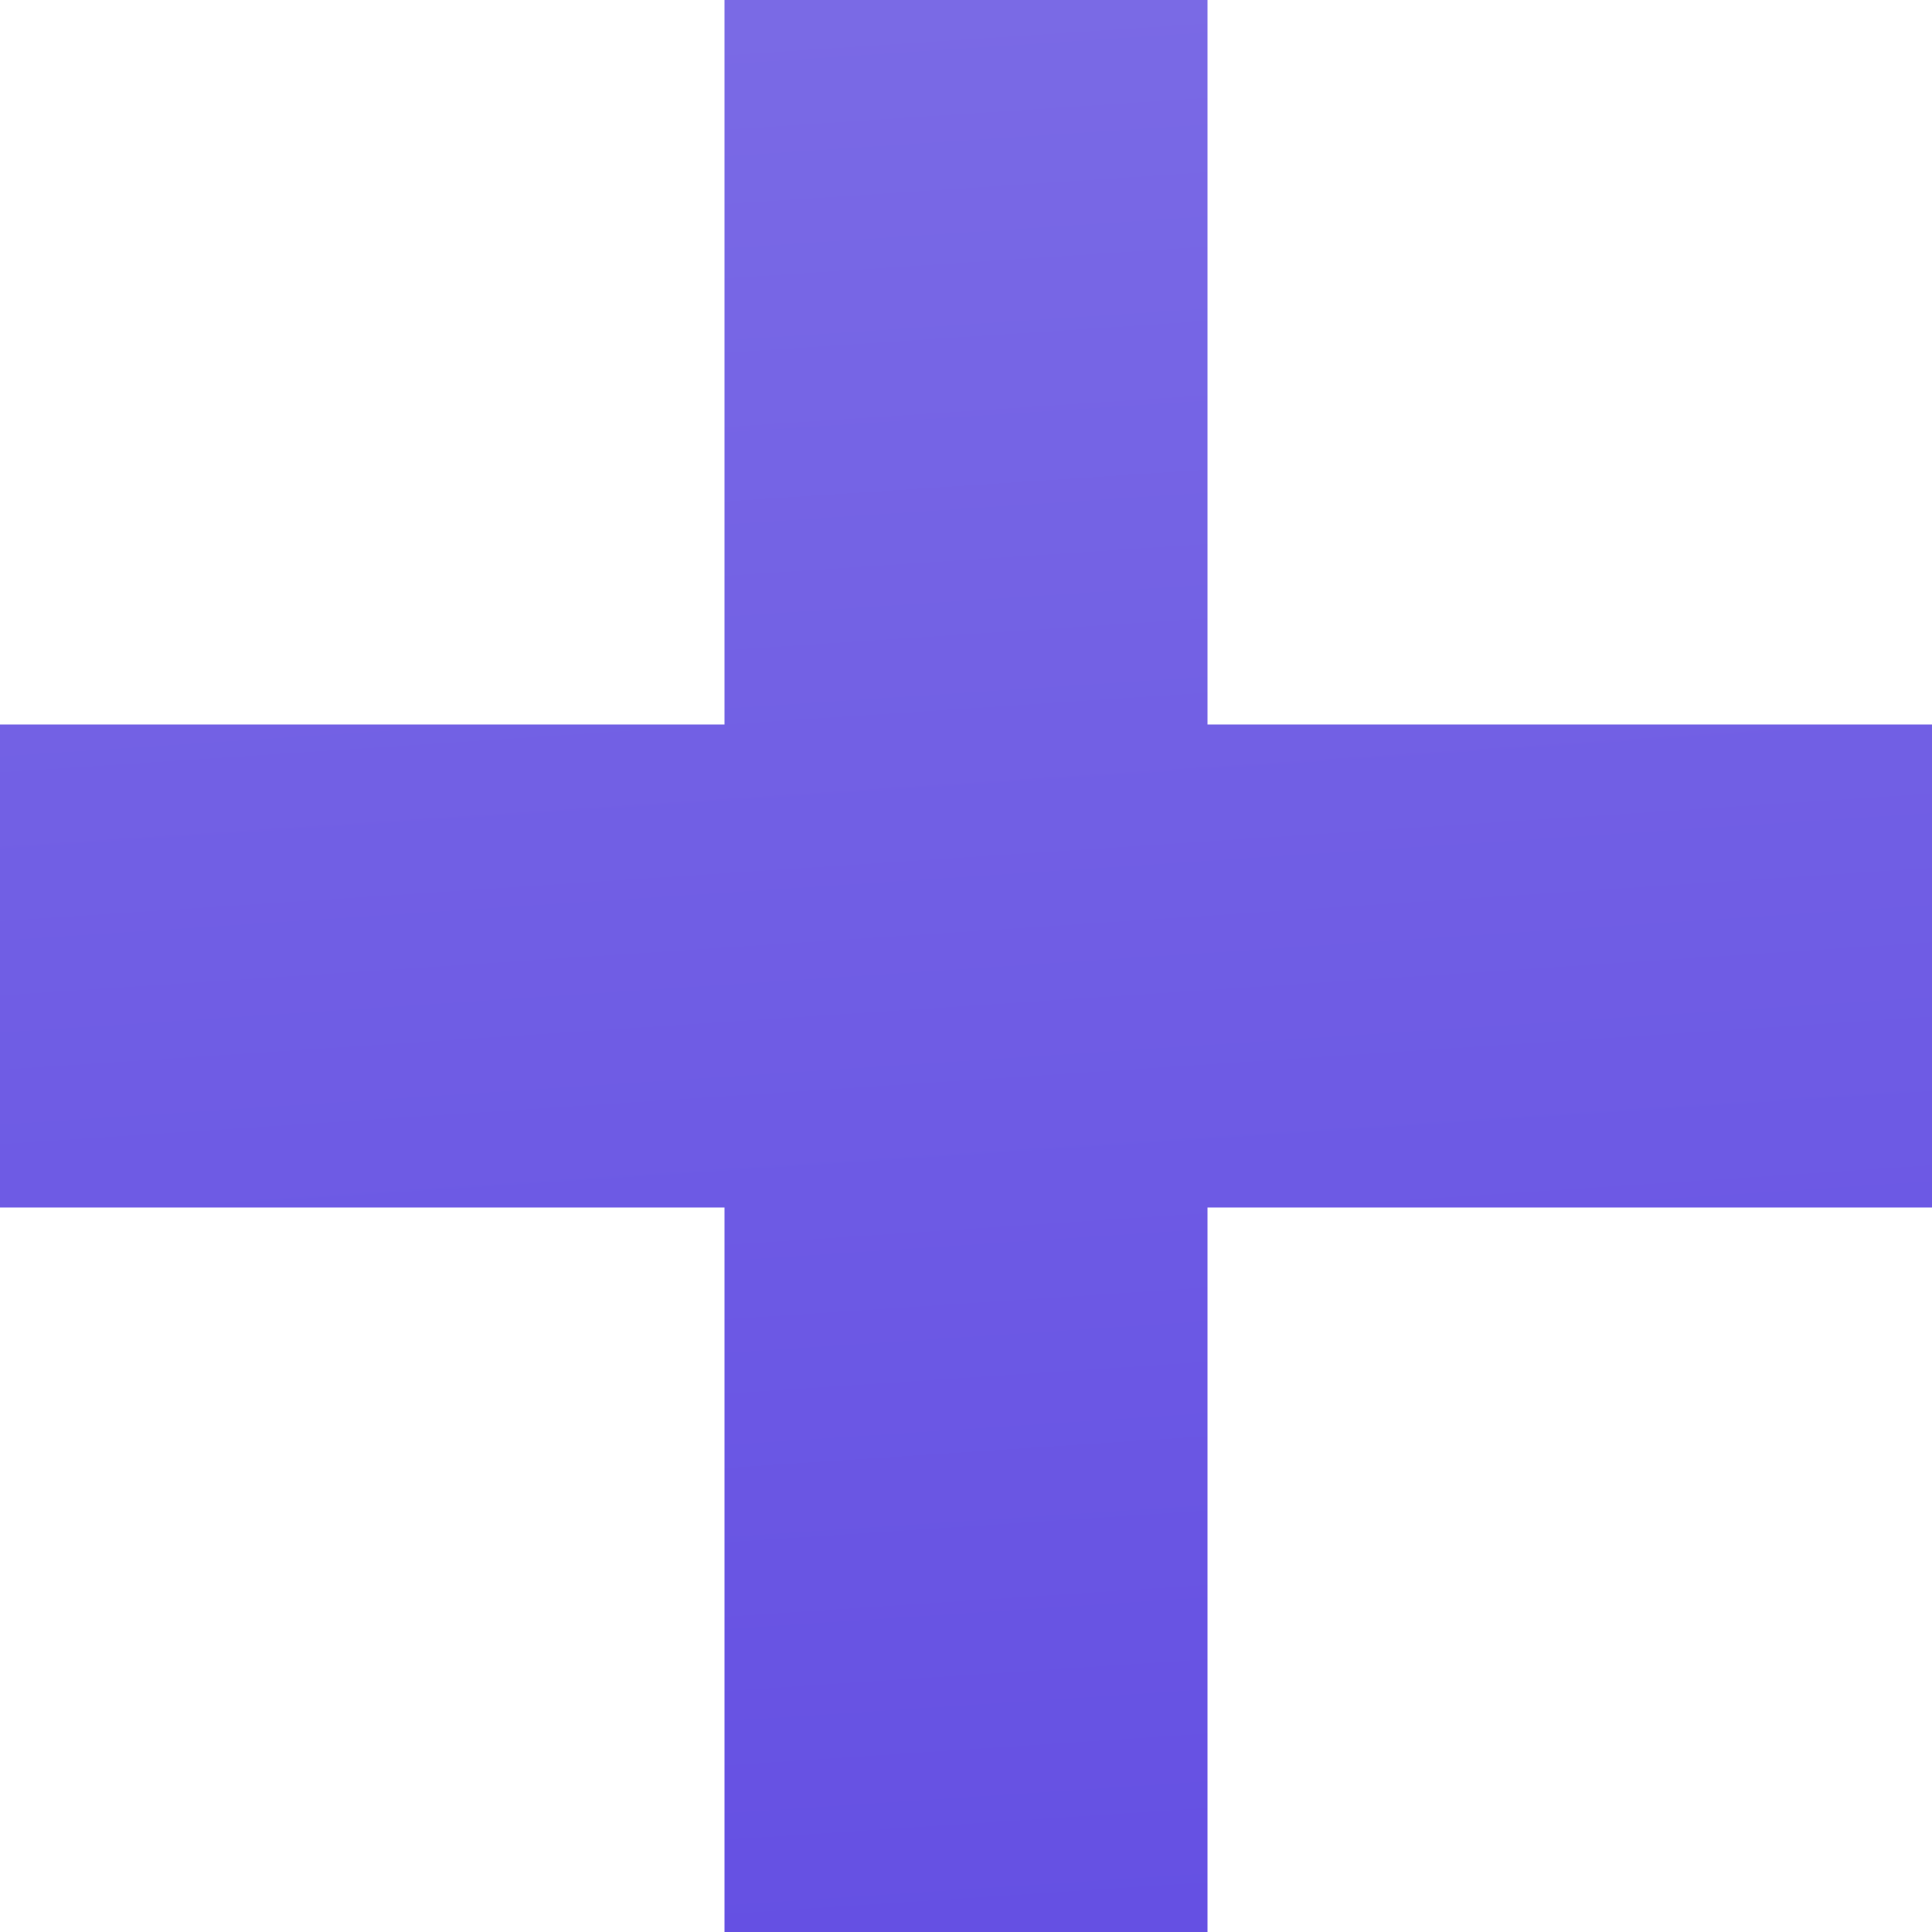 <svg width="24" height="24" viewBox="0 0 24 24" fill="none" xmlns="http://www.w3.org/2000/svg">
<path fill-rule="evenodd" clip-rule="evenodd" d="M9 15V24H15V15H24V9H15V0H9V9H0V15H9Z" fill="url(#paint0_linear_2_1727)"/>
<defs>
<linearGradient id="paint0_linear_2_1727" x1="12.464" y1="2.56242e-07" x2="14.042" y2="23.904" gradientUnits="userSpaceOnUse">
<stop stop-color="#7A6AE5"/>
<stop offset="1" stop-color="#6550E3"/>
</linearGradient>
</defs>
</svg>
